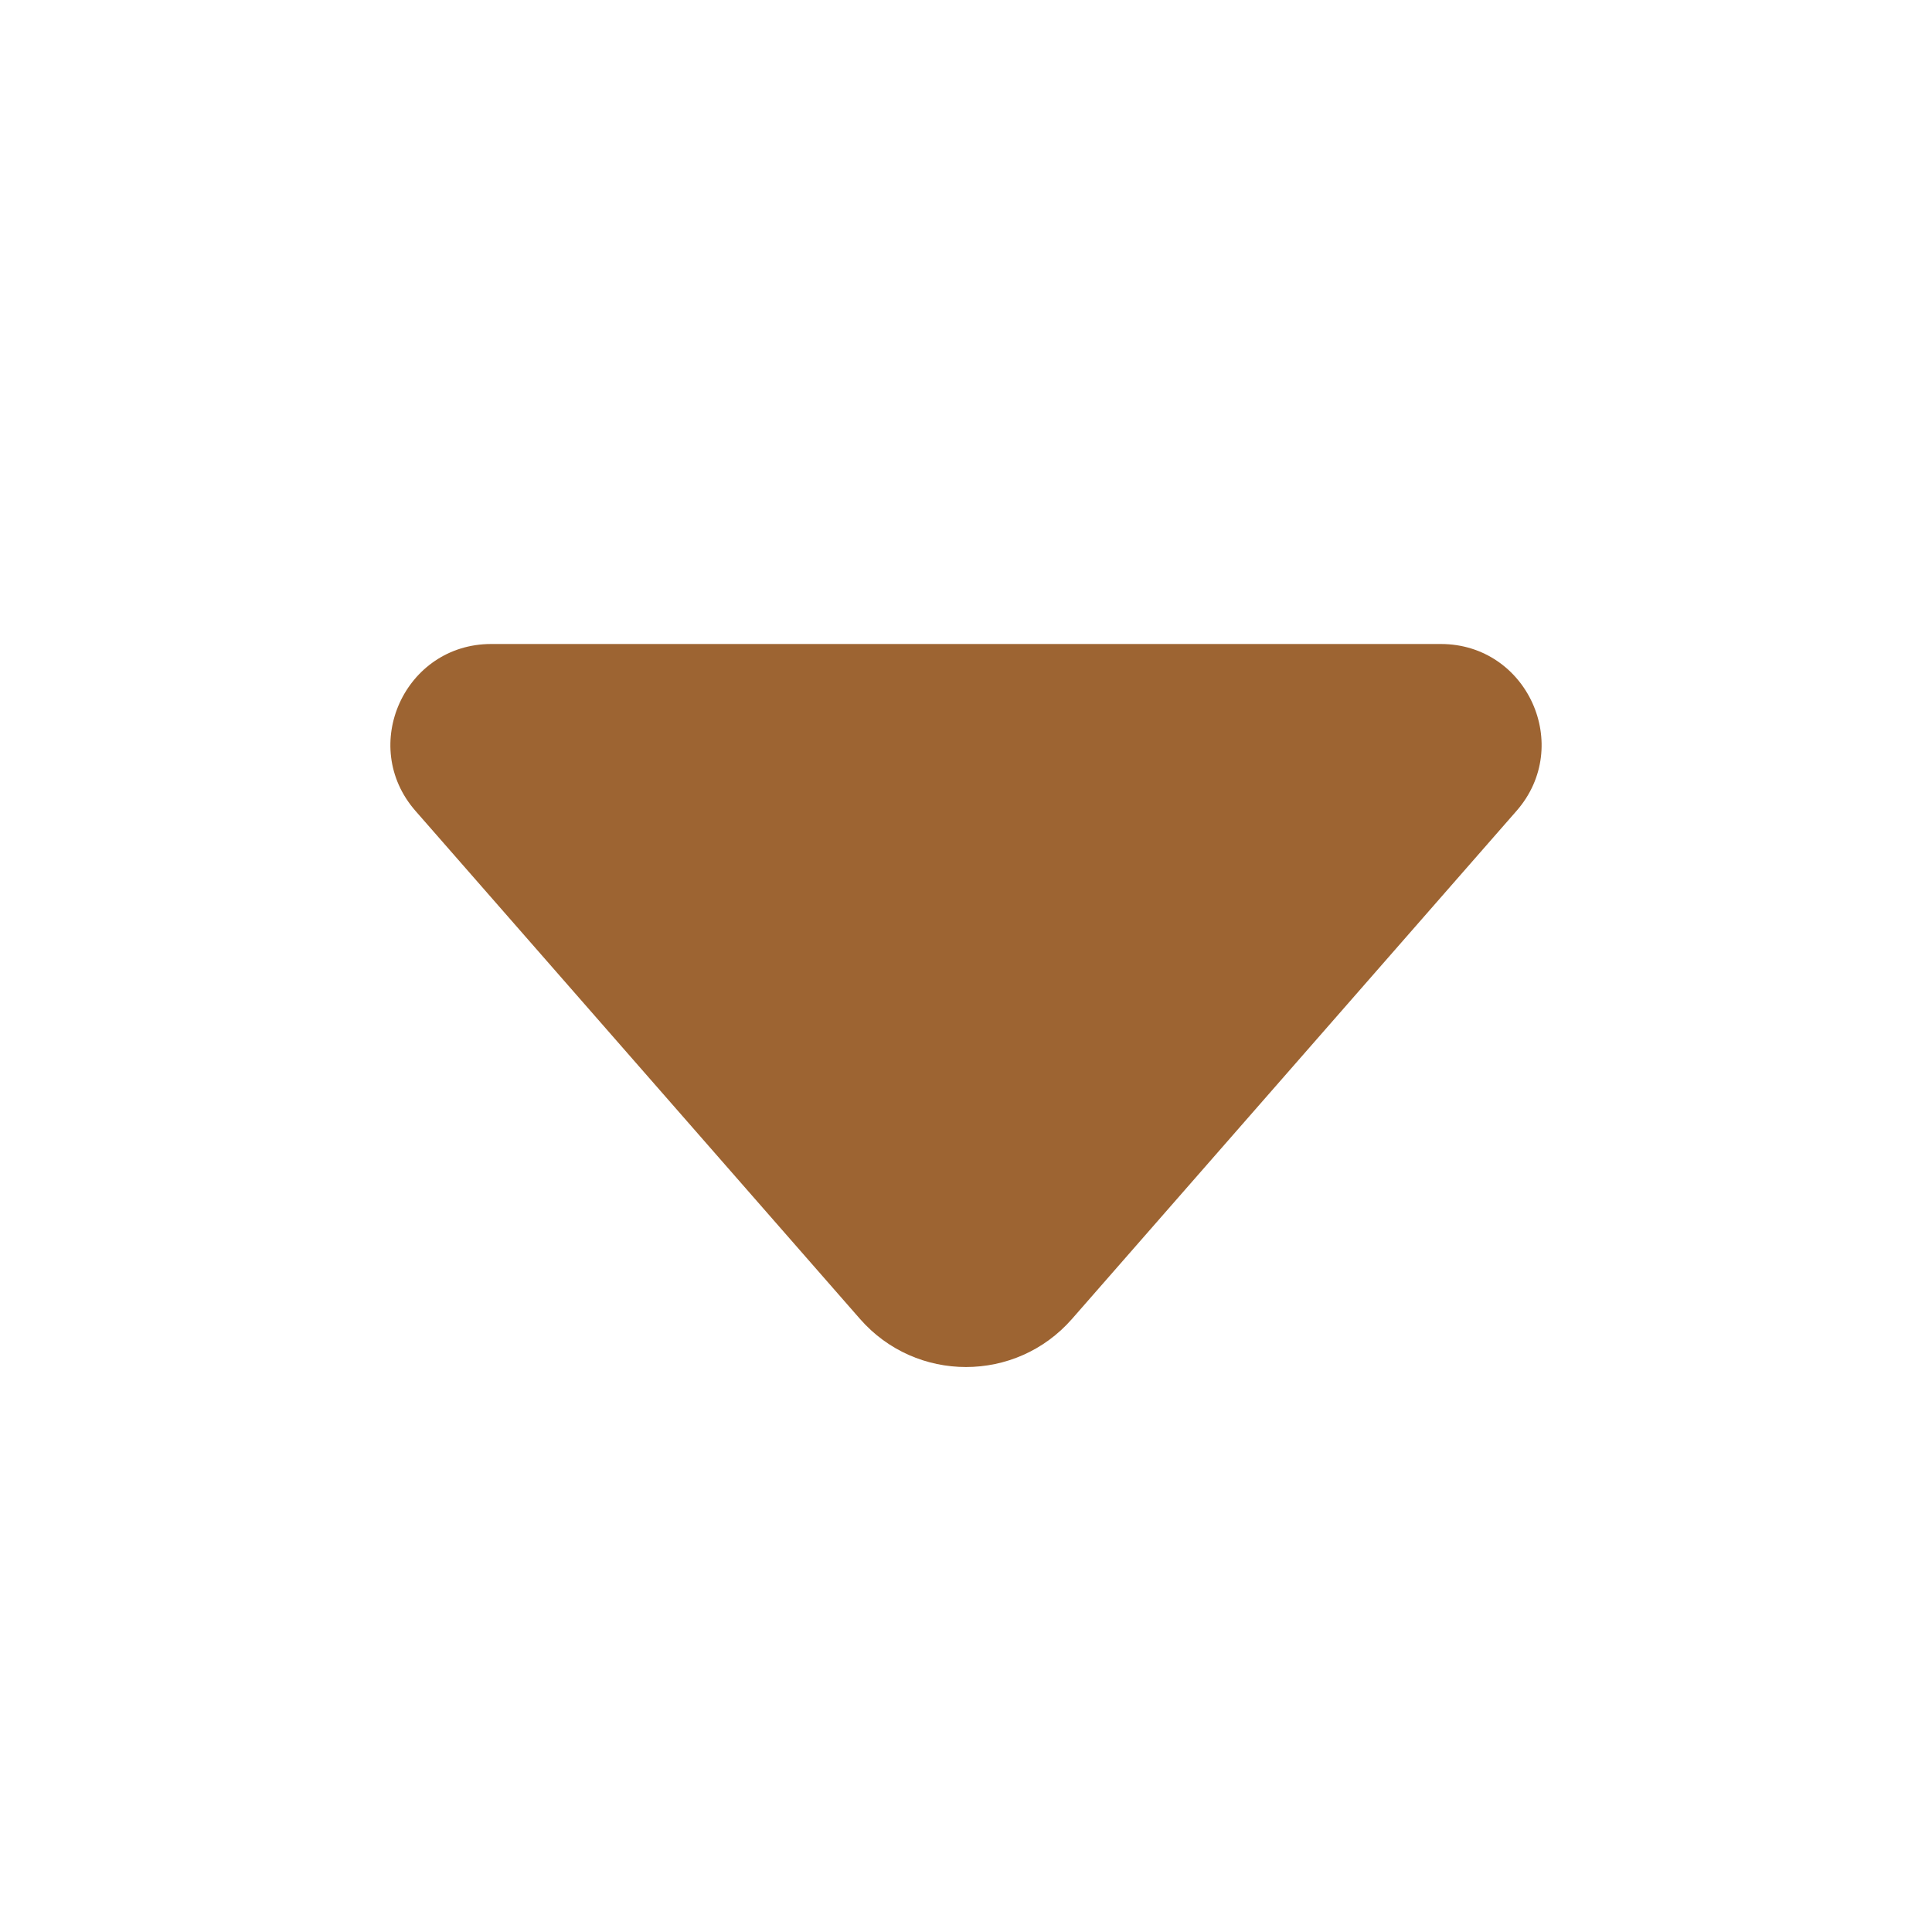 <?xml version="1.0" encoding="UTF-8"?>
<svg fill="none" viewBox="0 0 24 24"
  xmlns="http://www.w3.org/2000/svg">
  <path d="m6.102 8c-1.074 0-1.648 1.265-0.941 2.073l5.522 6.311c0.697 0.797 1.937 0.797 2.634 0l5.522-6.311c0.707-0.808 0.133-2.073-0.941-2.073h-11.796z" fill="#9d6432"/>
</svg>

